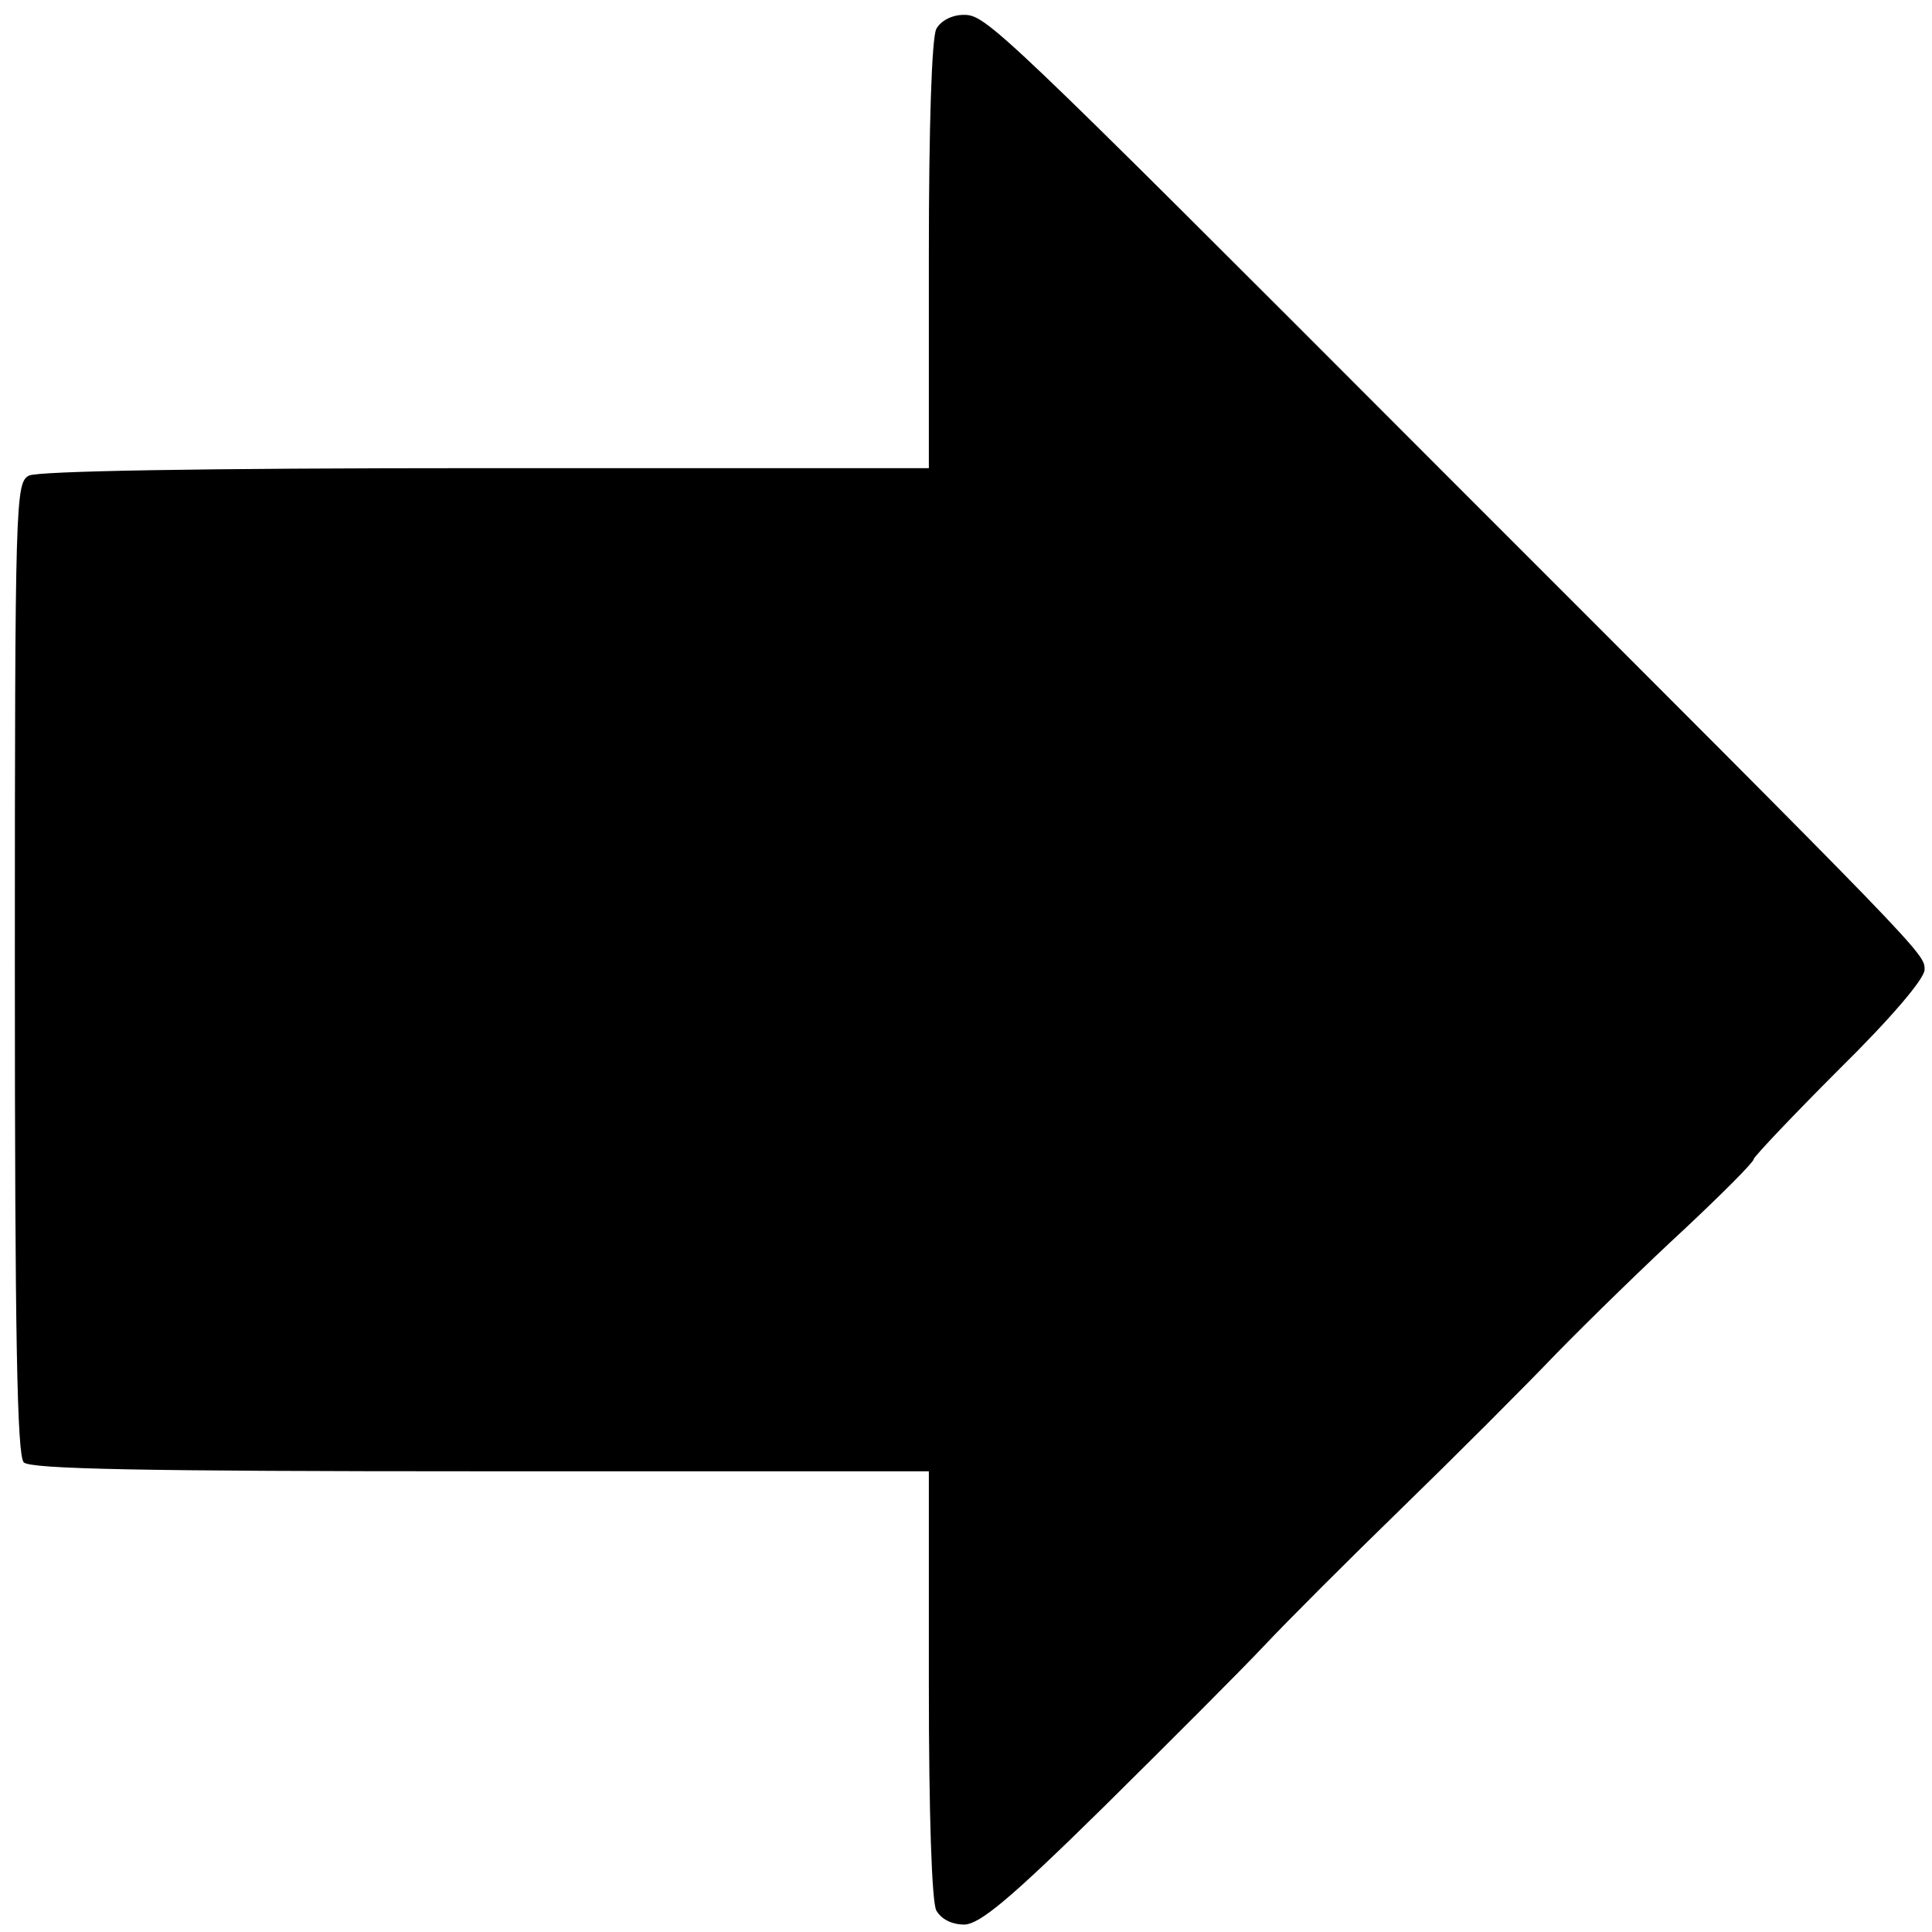 <?xml version="1.0" standalone="no"?>
<!DOCTYPE svg PUBLIC "-//W3C//DTD SVG 20010904//EN"
 "http://www.w3.org/TR/2001/REC-SVG-20010904/DTD/svg10.dtd">
<svg version="1.0" xmlns="http://www.w3.org/2000/svg"
 width="260pt" height="260pt" viewBox="0 0 260 260"
 preserveAspectRatio="xMidYMid meet">
<g transform="translate(0,260) scale(0.1,-0.1)"
fill="#000000" stroke="none">
<path d="M1260 2561 c-6 -12 -10 -128 -10 -305 l0 -286 -596 0 c-391 0 -602
-4 -615 -10 -18 -10 -19 -28 -19 -663 0 -495 3 -656 12 -665 9 -9 159 -12 615
-12 l603 0 0 -286 c0 -177 4 -293 10 -305 7 -12 21 -19 38 -19 21 1 61 34 187
158 88 87 185 184 216 217 31 33 114 116 185 185 71 69 165 163 209 209 44 45
122 121 173 168 50 47 92 89 92 93 0 3 52 58 115 121 70 69 115 122 115 134 0
22 6 16 -653 675 -597 598 -610 610 -640 610 -16 0 -31 -8 -37 -19z"/>
</g>
</svg>
